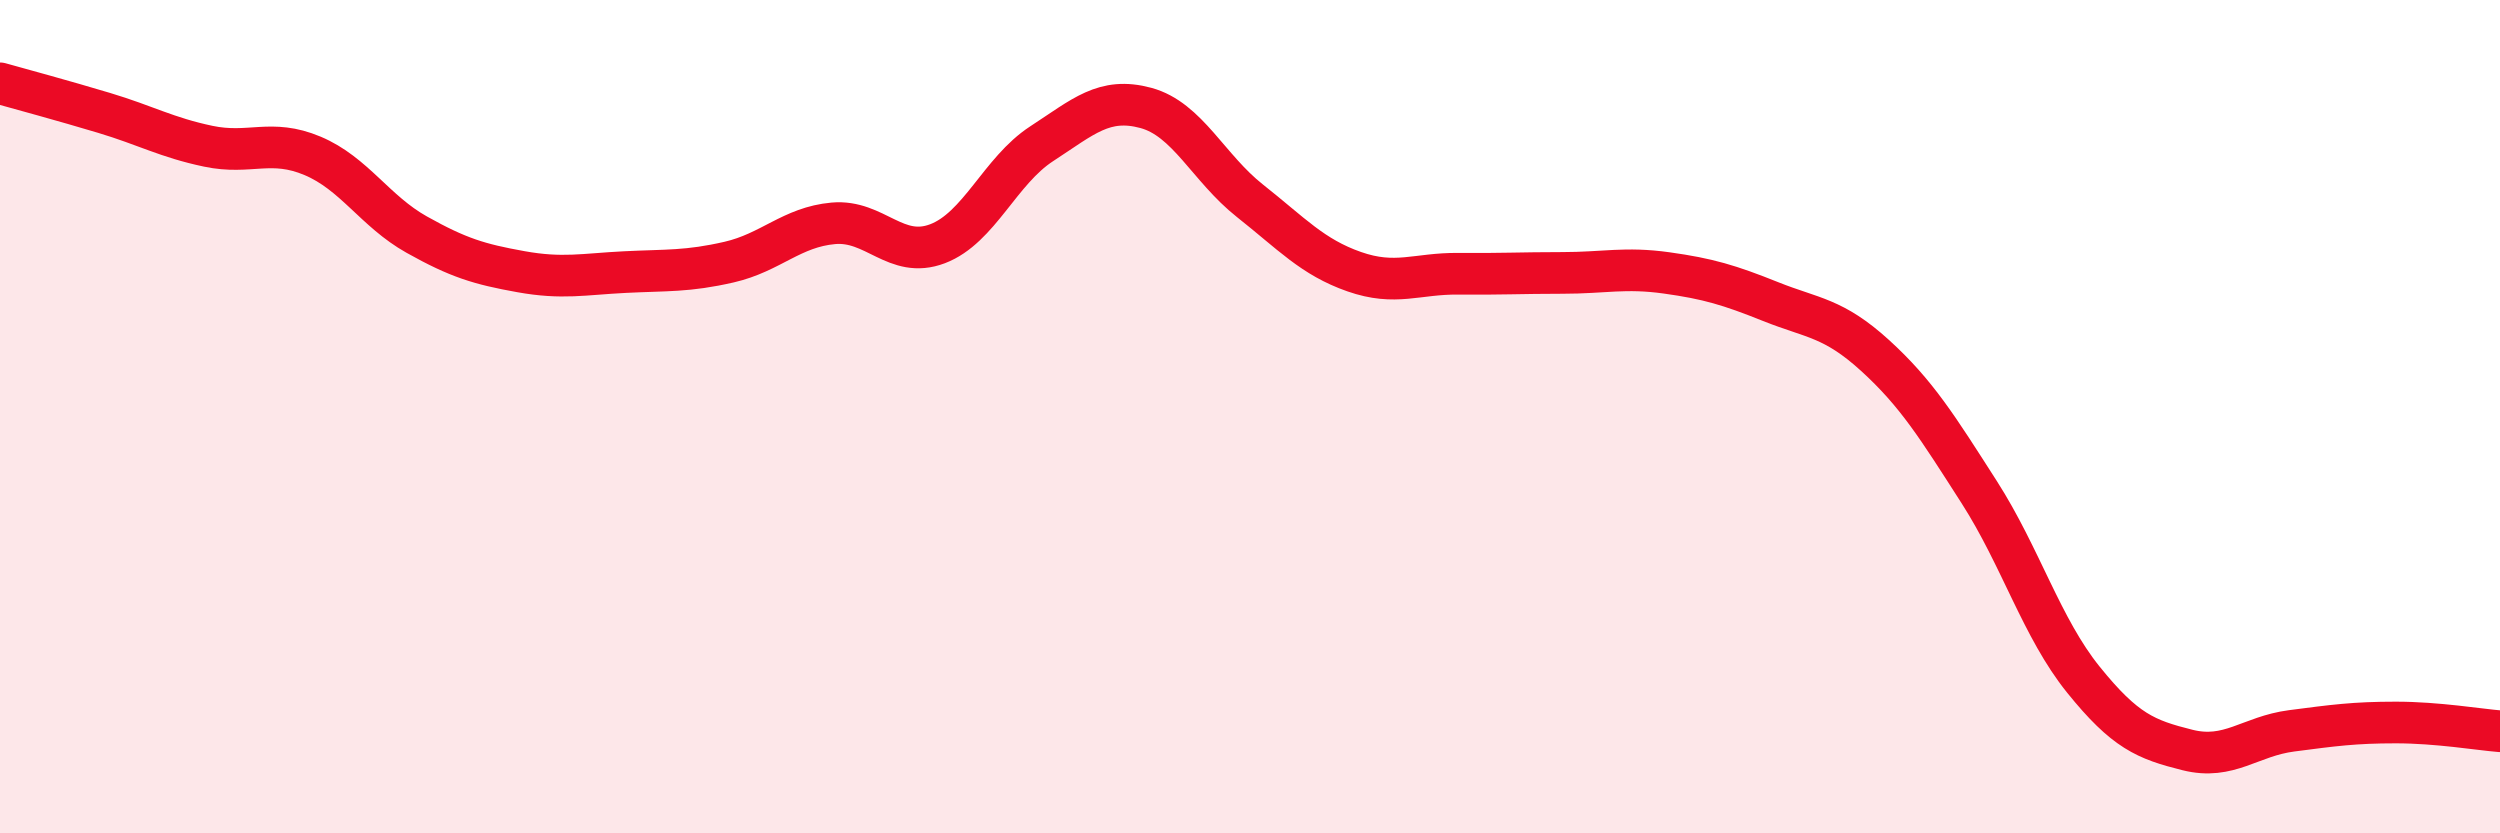 
    <svg width="60" height="20" viewBox="0 0 60 20" xmlns="http://www.w3.org/2000/svg">
      <path
        d="M 0,2 C 0.5,2.14 1.5,2.41 2.5,2.71 C 3.5,3.01 4,3.3 5,3.51 C 6,3.72 6.5,3.32 7.5,3.74 C 8.5,4.16 9,5.07 10,5.63 C 11,6.19 11.5,6.34 12.5,6.52 C 13.5,6.7 14,6.58 15,6.53 C 16,6.48 16.5,6.52 17.5,6.29 C 18.5,6.06 19,5.45 20,5.36 C 21,5.27 21.5,6.23 22.5,5.85 C 23.5,5.47 24,4.1 25,3.45 C 26,2.8 26.5,2.32 27.5,2.59 C 28.5,2.86 29,4.03 30,4.82 C 31,5.61 31.5,6.17 32.5,6.52 C 33.5,6.87 34,6.56 35,6.57 C 36,6.58 36.5,6.55 37.5,6.55 C 38.5,6.55 39,6.41 40,6.55 C 41,6.69 41.5,6.84 42.5,7.24 C 43.5,7.64 44,7.62 45,8.53 C 46,9.44 46.5,10.25 47.5,11.81 C 48.5,13.37 49,15.07 50,16.31 C 51,17.55 51.5,17.75 52.5,18 C 53.5,18.25 54,17.67 55,17.54 C 56,17.41 56.5,17.34 57.5,17.34 C 58.5,17.34 59.5,17.51 60,17.55L60 20L0 20Z"
        fill="#EB0A25"
        opacity="0.1"
        stroke-linecap="round"
        stroke-linejoin="round"
      />
      <path
        d="M 0,2 C 0.5,2.14 1.5,2.41 2.5,2.71 C 3.5,3.01 4,3.3 5,3.51 C 6,3.72 6.5,3.32 7.5,3.74 C 8.5,4.16 9,5.07 10,5.63 C 11,6.19 11.5,6.34 12.5,6.52 C 13.5,6.7 14,6.58 15,6.53 C 16,6.48 16.5,6.52 17.5,6.29 C 18.5,6.06 19,5.45 20,5.36 C 21,5.27 21.5,6.23 22.5,5.85 C 23.5,5.47 24,4.1 25,3.45 C 26,2.8 26.5,2.32 27.5,2.59 C 28.5,2.86 29,4.03 30,4.82 C 31,5.61 31.5,6.17 32.5,6.52 C 33.5,6.87 34,6.56 35,6.57 C 36,6.58 36.5,6.55 37.5,6.55 C 38.5,6.55 39,6.41 40,6.55 C 41,6.69 41.5,6.84 42.5,7.24 C 43.5,7.64 44,7.62 45,8.53 C 46,9.44 46.5,10.25 47.5,11.81 C 48.5,13.37 49,15.07 50,16.31 C 51,17.55 51.5,17.75 52.5,18 C 53.5,18.25 54,17.67 55,17.54 C 56,17.41 56.5,17.34 57.5,17.34 C 58.5,17.34 59.5,17.51 60,17.55"
        stroke="#EB0A25"
        stroke-width="1"
        fill="none"
        stroke-linecap="round"
        stroke-linejoin="round"
      />
    </svg>
  